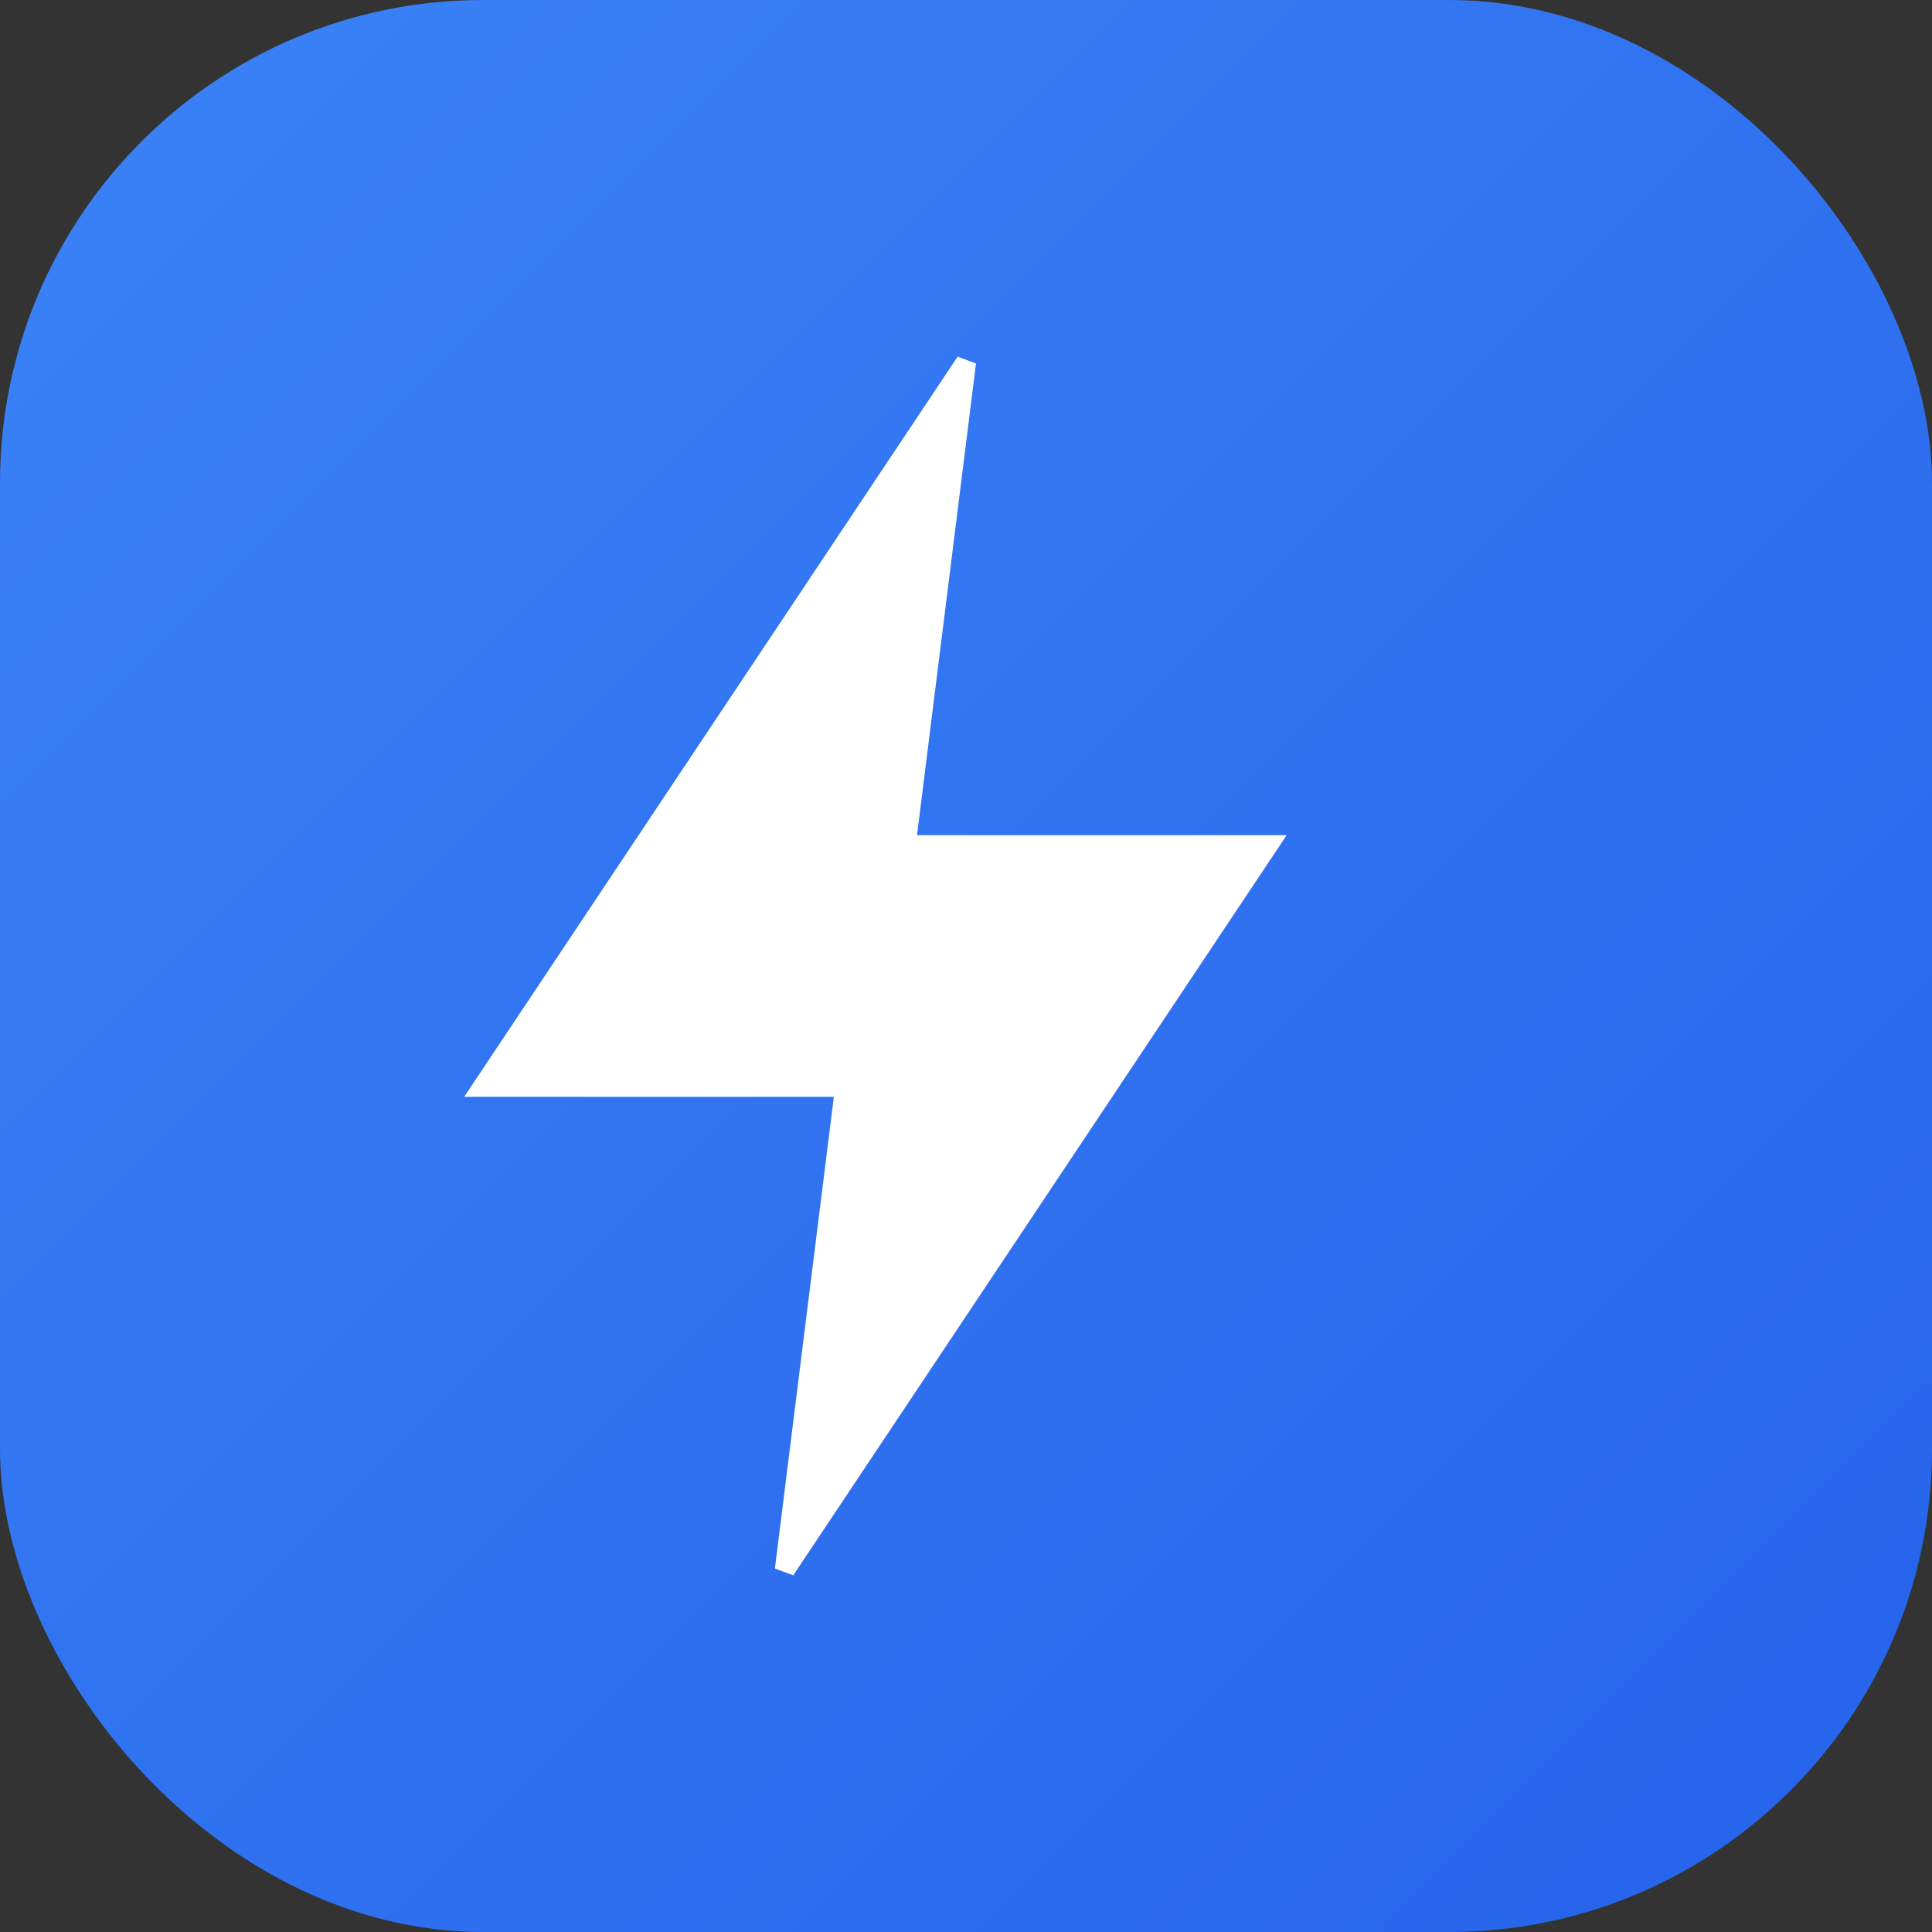 <svg width="192" height="192" viewBox="0 0 192 192" xmlns="http://www.w3.org/2000/svg">
  <rect x="0" y="0" width="192" height="192" fill="#333333" stroke="none"/>
  <defs>
    <linearGradient id="gradient" x1="0%" y1="0%" x2="100%" y2="100%">
      <stop offset="0%" style="stop-color:#3B82F6;stop-opacity:1" />
      <stop offset="100%" style="stop-color:#2563EB;stop-opacity:1" />
    </linearGradient>
  </defs>
  <rect width="192" height="192" rx="48" ry="48" fill="url(#gradient)"/>
  <path d="M96 36L48 108h36l-6 48 48-72h-36l6-48z" fill="white" stroke="white" stroke-width="2"/>
</svg>
